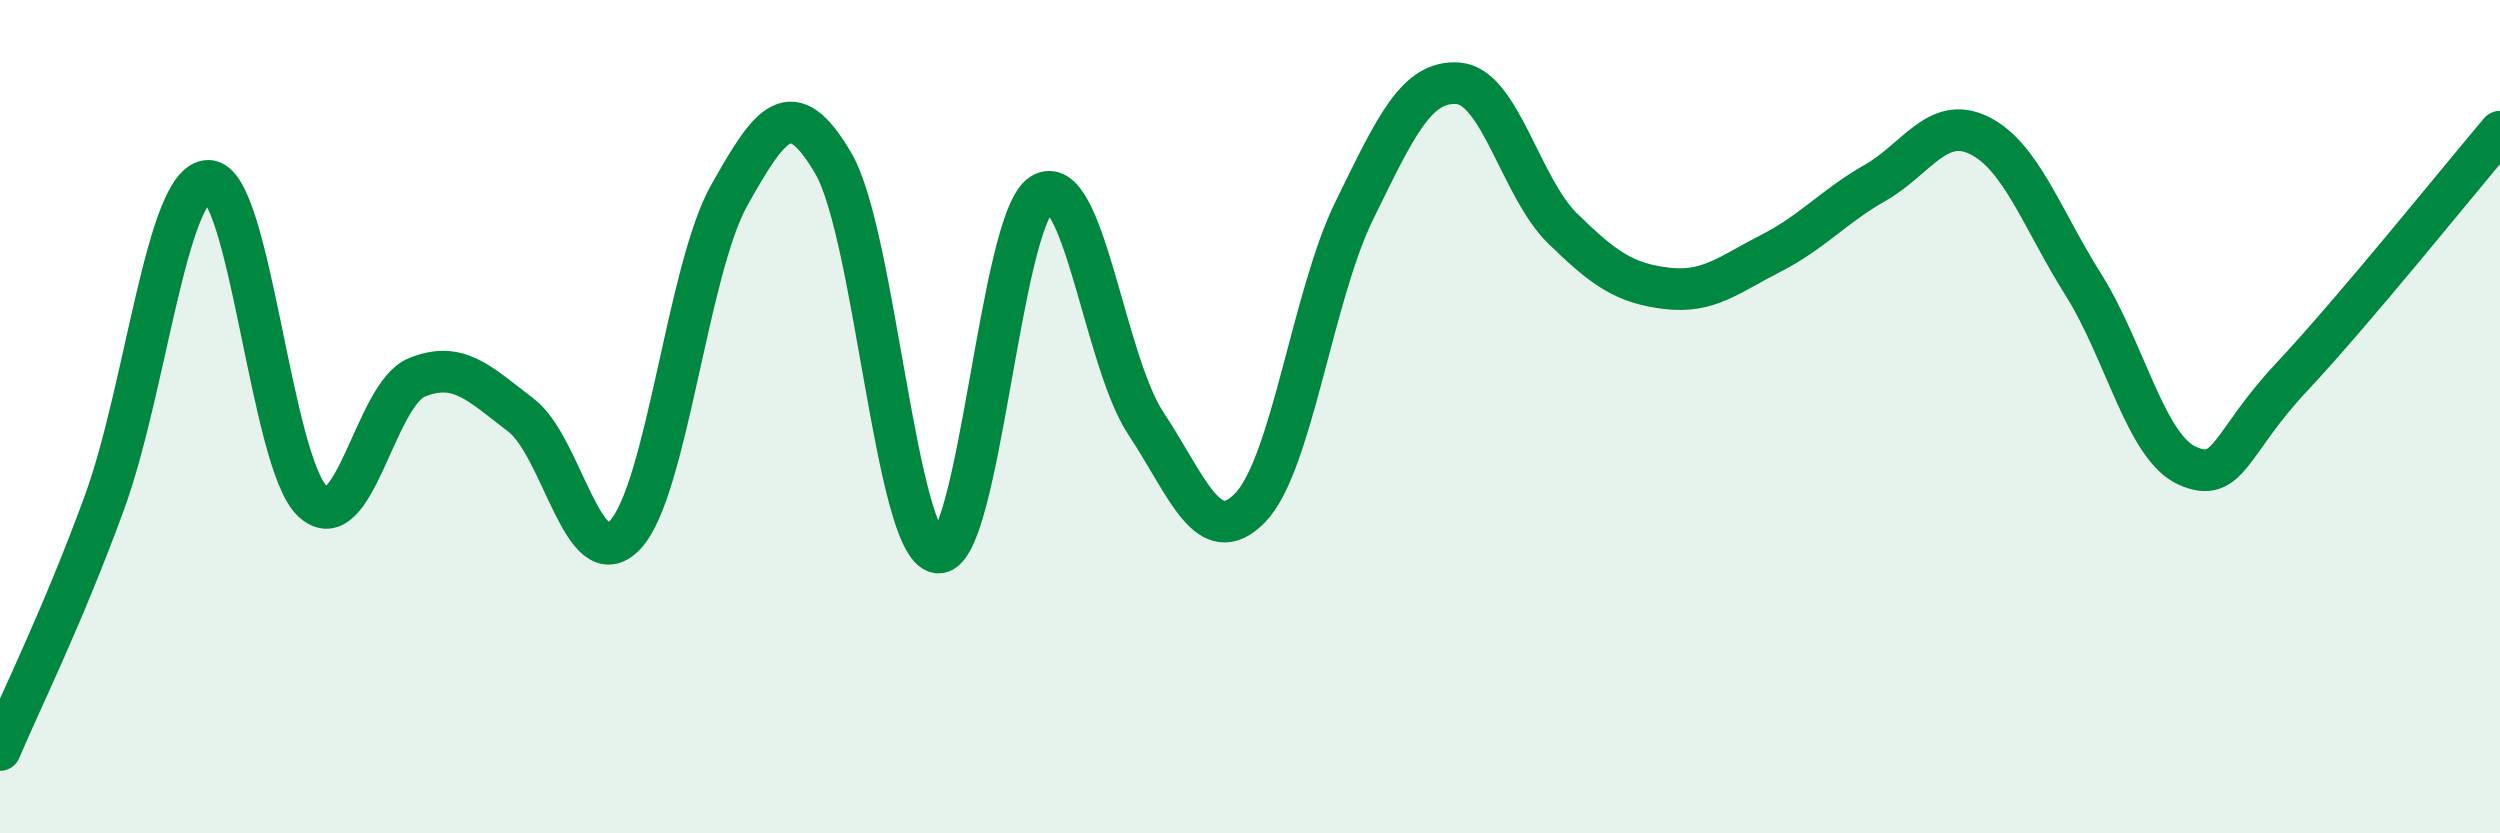 
    <svg width="60" height="20" viewBox="0 0 60 20" xmlns="http://www.w3.org/2000/svg">
      <path
        d="M 0,18 C 0.5,16.82 1.5,14.81 2.5,12.08 C 3.5,9.35 4,4.35 5,4.34 C 6,4.33 6.5,11.09 7.5,12.03 C 8.5,12.97 9,9.47 10,9.06 C 11,8.65 11.5,9.2 12.5,9.96 C 13.5,10.72 14,13.89 15,12.84 C 16,11.79 16.5,6.47 17.5,4.69 C 18.5,2.91 19,2.21 20,3.92 C 21,5.63 21.5,13.11 22.5,13.26 C 23.5,13.41 24,5.28 25,4.66 C 26,4.04 26.5,8.65 27.5,10.16 C 28.5,11.67 29,13.21 30,12.19 C 31,11.17 31.5,7.1 32.5,5.06 C 33.5,3.02 34,1.92 35,2 C 36,2.08 36.5,4.5 37.5,5.48 C 38.5,6.46 39,6.8 40,6.92 C 41,7.04 41.5,6.59 42.5,6.08 C 43.5,5.57 44,4.96 45,4.39 C 46,3.82 46.5,2.76 47.5,3.25 C 48.5,3.74 49,5.24 50,6.83 C 51,8.42 51.5,10.74 52.5,11.18 C 53.5,11.62 53.5,10.65 55,9.05 C 56.5,7.45 59,4.34 60,3.16L60 20L0 20Z"
        fill="#008740"
        opacity="0.1"
        stroke-linecap="round"
        stroke-linejoin="round"
      />
      <path
        d="M 0,18 C 0.5,16.82 1.5,14.81 2.5,12.08 C 3.5,9.35 4,4.35 5,4.34 C 6,4.33 6.5,11.09 7.5,12.03 C 8.5,12.97 9,9.47 10,9.06 C 11,8.65 11.5,9.2 12.5,9.96 C 13.5,10.72 14,13.89 15,12.84 C 16,11.79 16.5,6.47 17.5,4.69 C 18.5,2.91 19,2.21 20,3.92 C 21,5.63 21.5,13.11 22.5,13.26 C 23.5,13.41 24,5.28 25,4.66 C 26,4.04 26.5,8.65 27.5,10.16 C 28.5,11.67 29,13.21 30,12.19 C 31,11.17 31.5,7.1 32.5,5.06 C 33.5,3.02 34,1.92 35,2 C 36,2.08 36.5,4.5 37.5,5.48 C 38.5,6.46 39,6.8 40,6.92 C 41,7.04 41.5,6.59 42.5,6.08 C 43.5,5.57 44,4.96 45,4.39 C 46,3.82 46.5,2.76 47.5,3.25 C 48.5,3.74 49,5.24 50,6.83 C 51,8.42 51.5,10.74 52.5,11.18 C 53.5,11.62 53.5,10.65 55,9.05 C 56.5,7.45 59,4.34 60,3.16"
        stroke="#008740"
        stroke-width="1"
        fill="none"
        stroke-linecap="round"
        stroke-linejoin="round"
      />
    </svg>
  